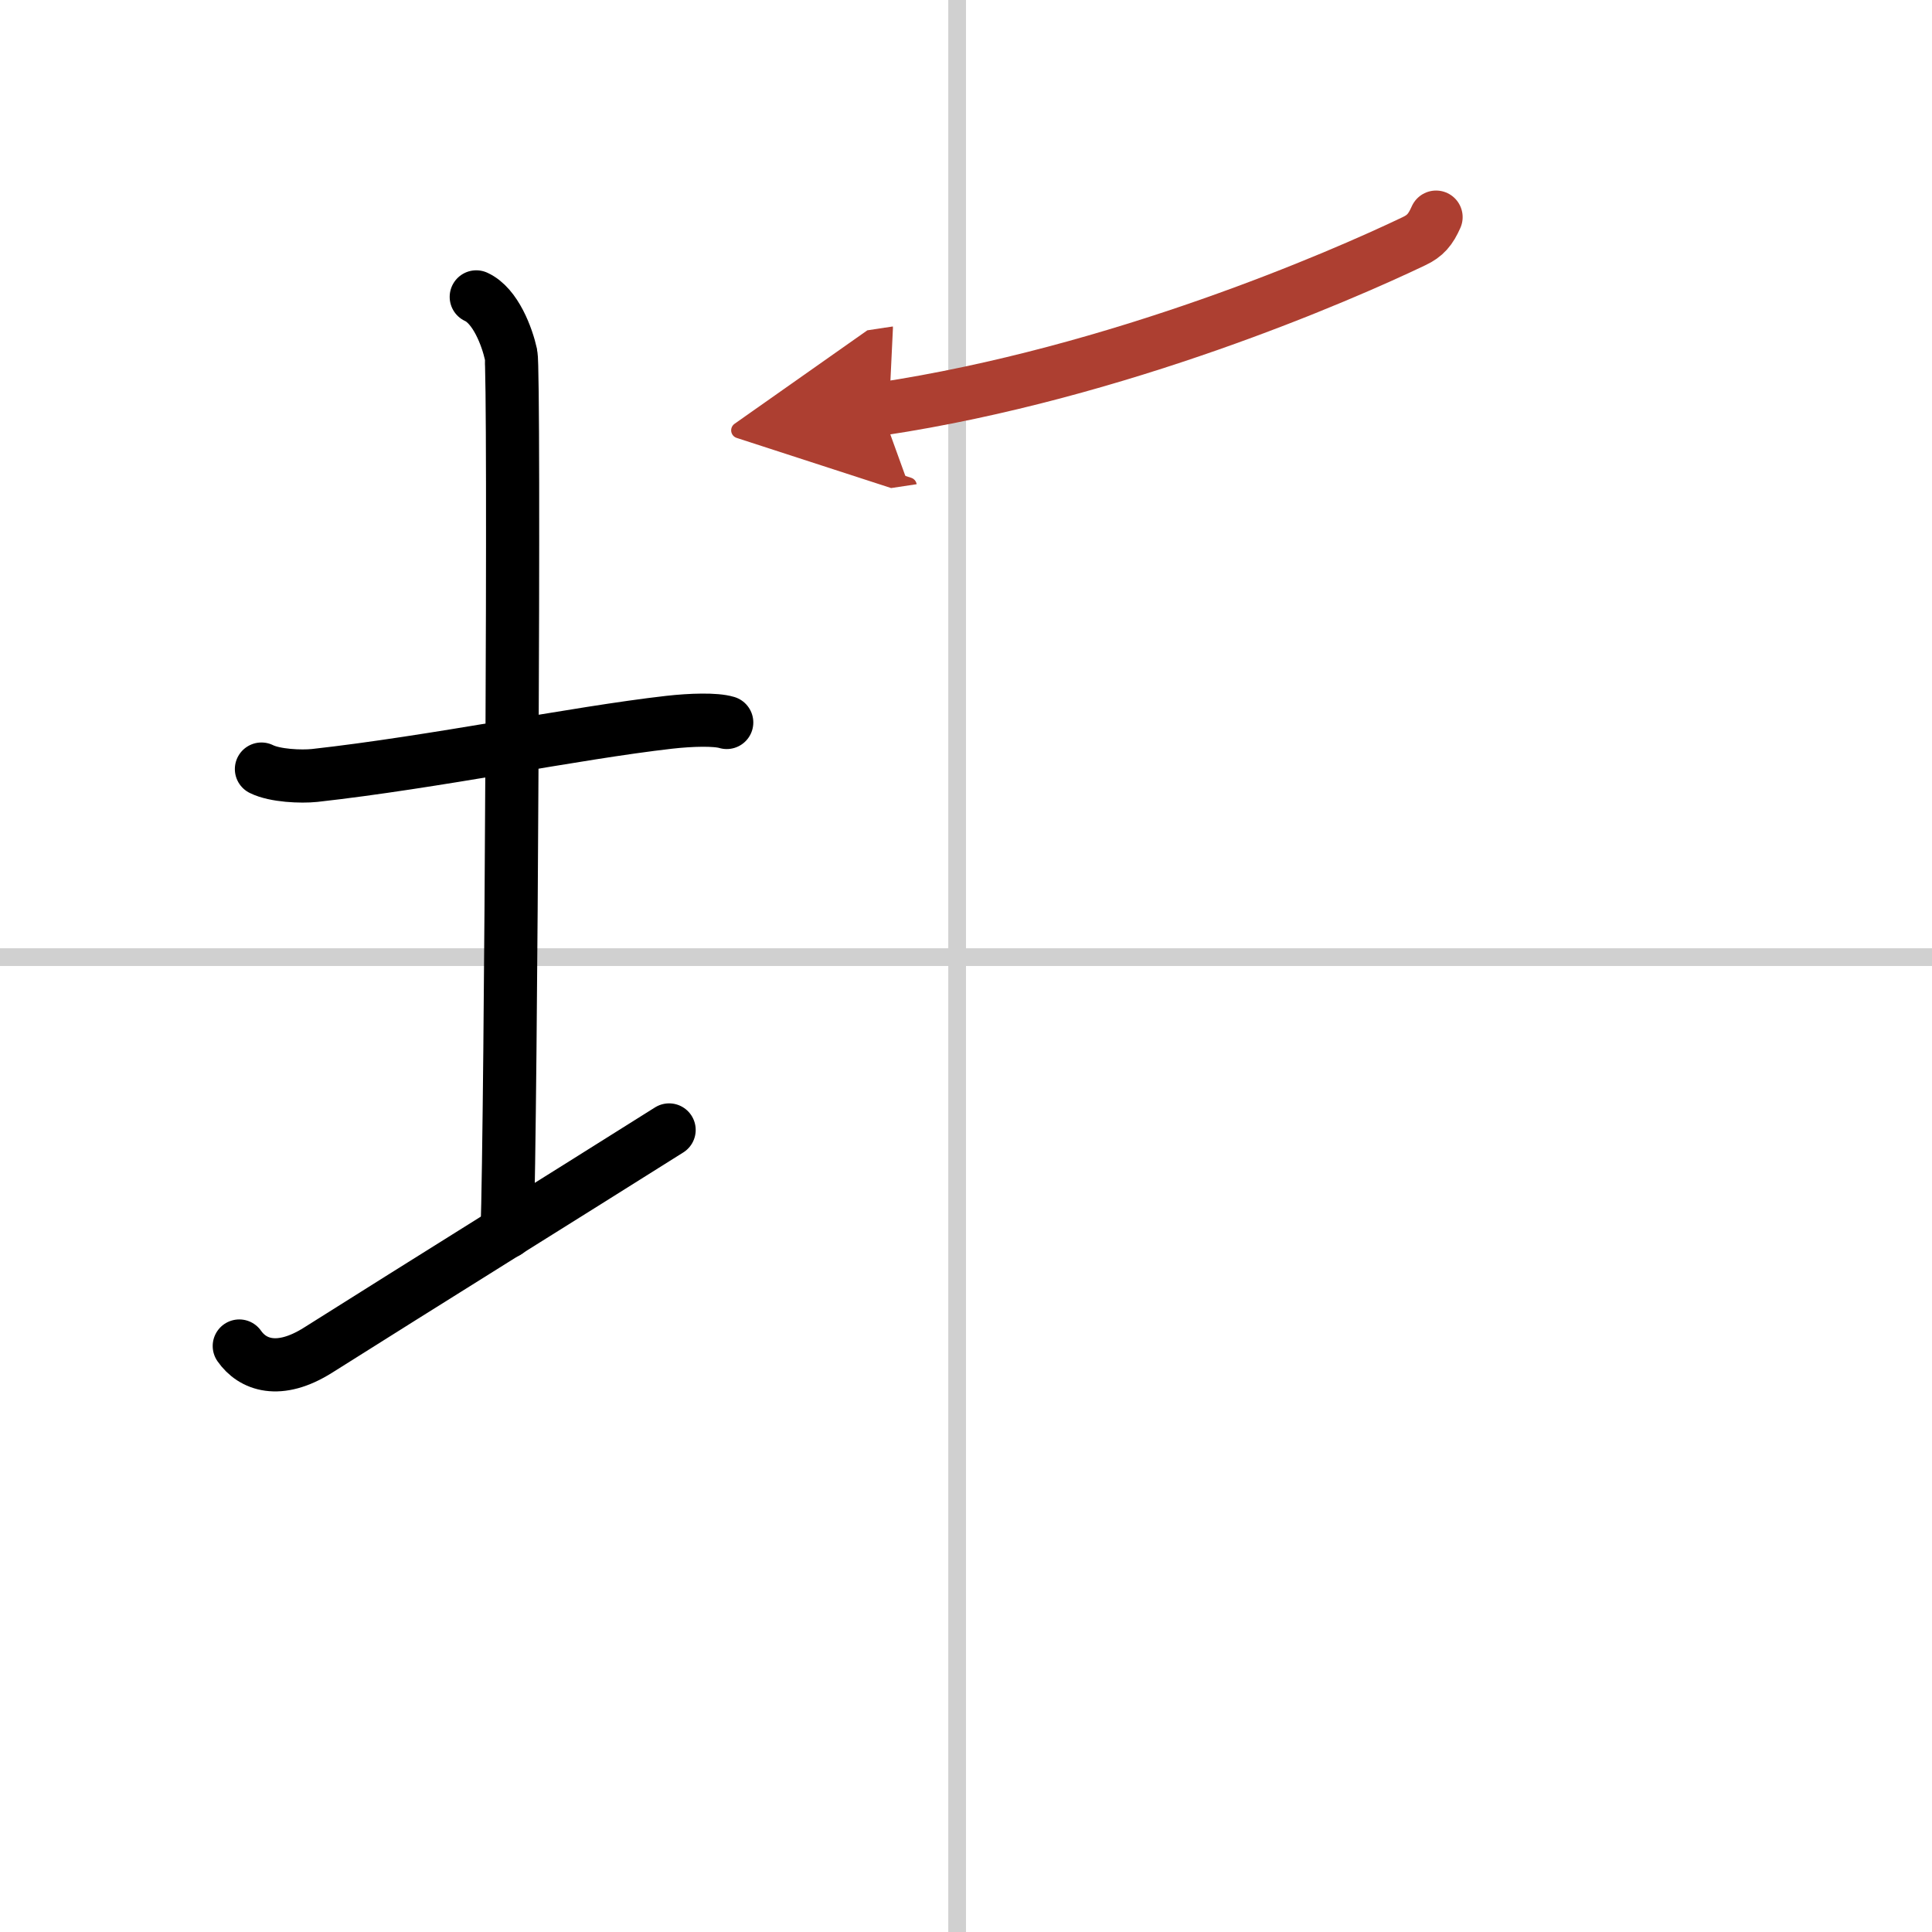 <svg width="400" height="400" viewBox="0 0 109 109" xmlns="http://www.w3.org/2000/svg"><defs><marker id="a" markerWidth="4" orient="auto" refX="1" refY="5" viewBox="0 0 10 10"><polyline points="0 0 10 5 0 10 1 5" fill="#ad3f31" stroke="#ad3f31"/></marker></defs><g fill="none" stroke="#000" stroke-linecap="round" stroke-linejoin="round" stroke-width="3"><rect width="100%" height="100%" fill="#fff" stroke="#fff"/><line x1="54" x2="54" y2="109" stroke="#d0d0d0" stroke-width="1"/><line x2="109" y1="54" y2="54" stroke="#d0d0d0" stroke-width="1"/><path d="m14.75 43.39c0.76 0.38 2.24 0.44 3 0.36 6.75-0.75 14.65-2.39 20-3 1.25-0.14 2.62-0.18 3.25 0.01"/><path d="m26.87 16.75c1.09 0.5 1.74 2.25 1.96 3.25s0 43.25-0.22 49.5"/><path d="m13.5 75.94c0.74 1.06 2.23 1.63 4.45 0.23 6.18-3.9 13.61-8.52 19.8-12.42"/><path d="m81.02 12.25c-0.31 0.7-0.61 1.06-1.25 1.36-4.14 1.98-16.67 7.44-30.06 9.46" marker-end="url(#a)" stroke="#ad3f31"/></g></svg>
